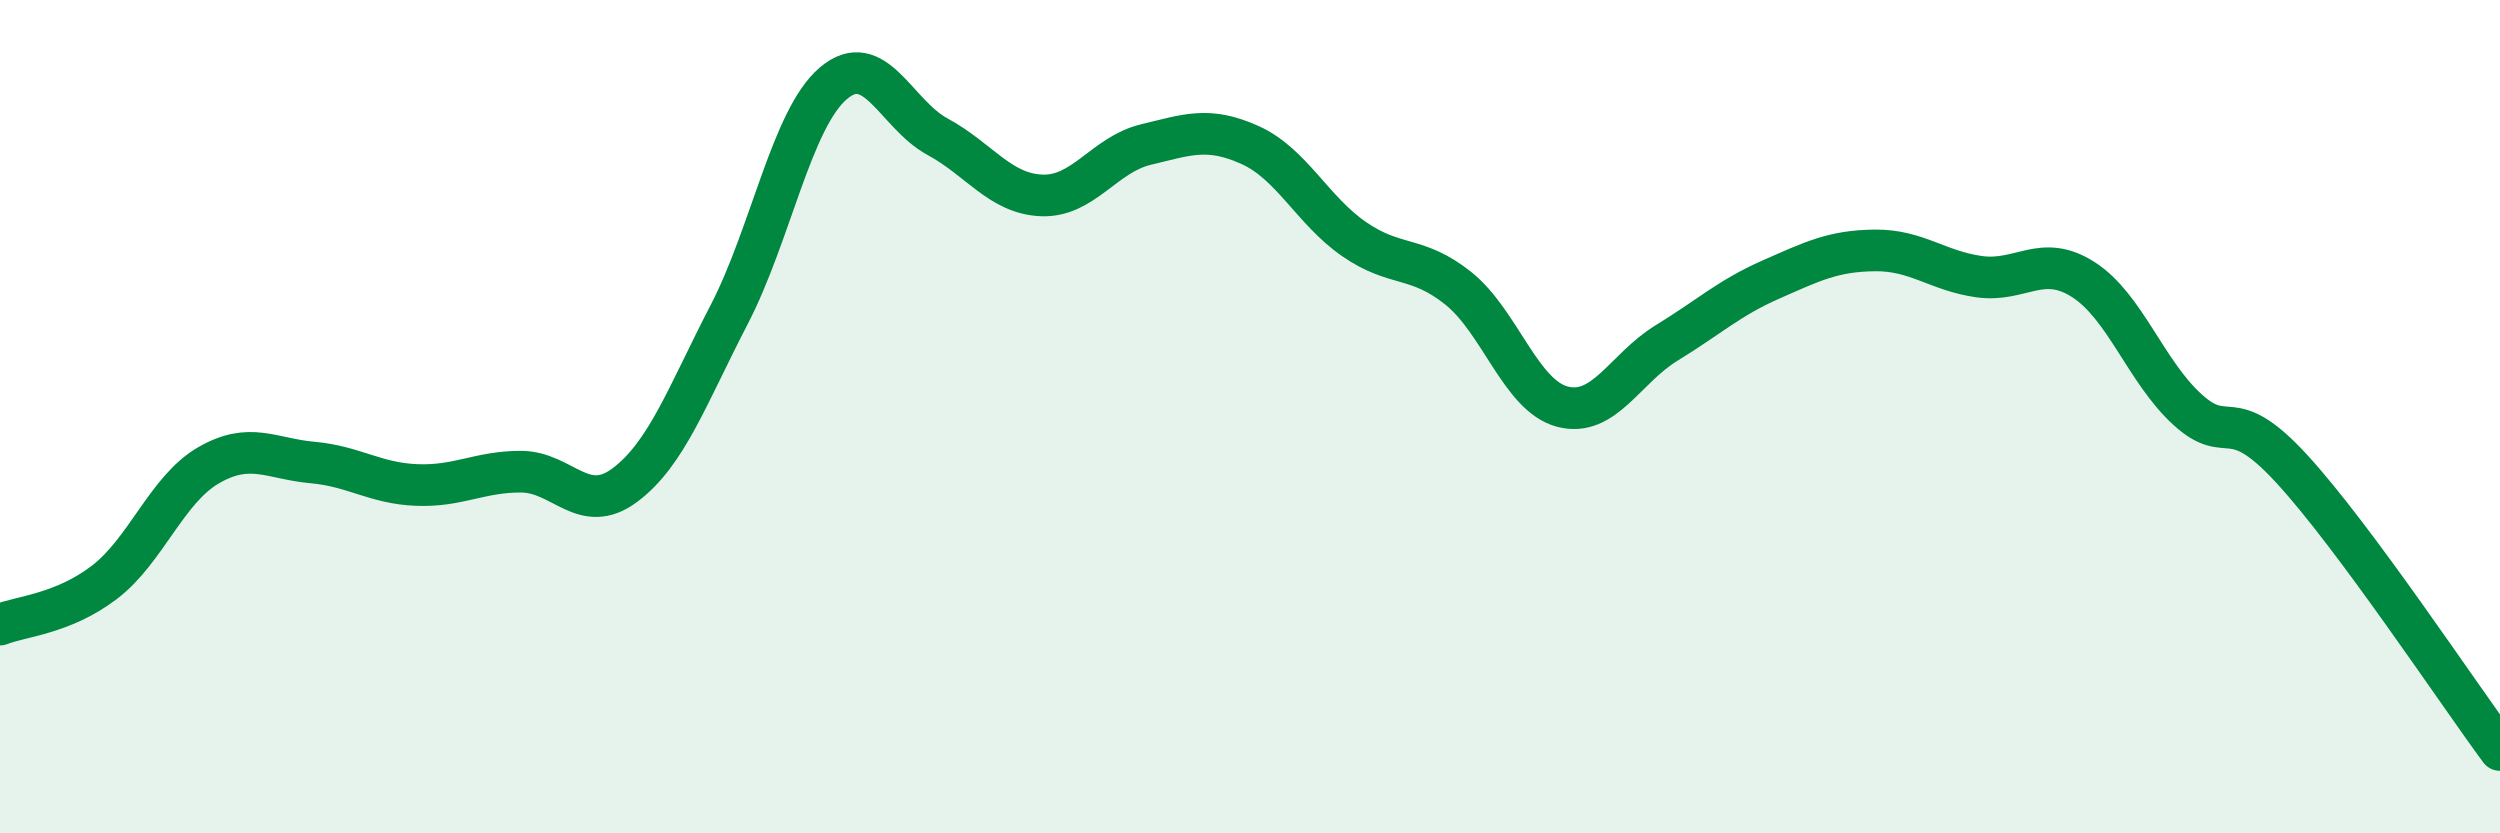 
    <svg width="60" height="20" viewBox="0 0 60 20" xmlns="http://www.w3.org/2000/svg">
      <path
        d="M 0,14.99 C 0.5,14.79 1.5,14.74 2.5,13.98 C 3.5,13.22 4,11.75 5,11.17 C 6,10.59 6.5,11.01 7.5,11.1 C 8.5,11.19 9,11.6 10,11.64 C 11,11.68 11.5,11.32 12.5,11.32 C 13.5,11.32 14,12.39 15,11.64 C 16,10.89 16.5,9.48 17.5,7.55 C 18.5,5.62 19,2.85 20,2 C 21,1.15 21.5,2.74 22.5,3.28 C 23.5,3.82 24,4.65 25,4.69 C 26,4.73 26.5,3.71 27.5,3.47 C 28.5,3.23 29,3.03 30,3.48 C 31,3.93 31.5,5.05 32.5,5.74 C 33.5,6.43 34,6.12 35,6.92 C 36,7.72 36.5,9.5 37.5,9.76 C 38.5,10.02 39,8.84 40,8.23 C 41,7.62 41.5,7.15 42.5,6.71 C 43.5,6.27 44,6.02 45,6.01 C 46,6 46.5,6.5 47.5,6.64 C 48.5,6.78 49,6.07 50,6.71 C 51,7.35 51.5,8.92 52.5,9.83 C 53.5,10.74 53.5,9.62 55,11.25 C 56.5,12.88 59,16.65 60,18L60 20L0 20Z"
        fill="#008740"
        opacity="0.1"
        stroke-linecap="round"
        stroke-linejoin="round"
      />
      <path
        d="M 0,14.99 C 0.5,14.79 1.5,14.74 2.5,13.98 C 3.5,13.22 4,11.75 5,11.17 C 6,10.59 6.5,11.01 7.5,11.1 C 8.5,11.19 9,11.6 10,11.64 C 11,11.68 11.5,11.32 12.5,11.32 C 13.5,11.32 14,12.39 15,11.64 C 16,10.89 16.5,9.48 17.5,7.55 C 18.5,5.62 19,2.85 20,2 C 21,1.15 21.5,2.74 22.5,3.28 C 23.5,3.82 24,4.65 25,4.69 C 26,4.73 26.5,3.71 27.5,3.47 C 28.5,3.23 29,3.03 30,3.48 C 31,3.93 31.5,5.05 32.5,5.74 C 33.5,6.43 34,6.12 35,6.92 C 36,7.72 36.5,9.5 37.5,9.76 C 38.5,10.02 39,8.84 40,8.23 C 41,7.62 41.5,7.15 42.5,6.71 C 43.5,6.27 44,6.02 45,6.01 C 46,6 46.5,6.5 47.5,6.64 C 48.5,6.78 49,6.07 50,6.71 C 51,7.35 51.5,8.92 52.5,9.83 C 53.5,10.74 53.5,9.62 55,11.25 C 56.5,12.88 59,16.65 60,18"
        stroke="#008740"
        stroke-width="1"
        fill="none"
        stroke-linecap="round"
        stroke-linejoin="round"
      />
    </svg>
  